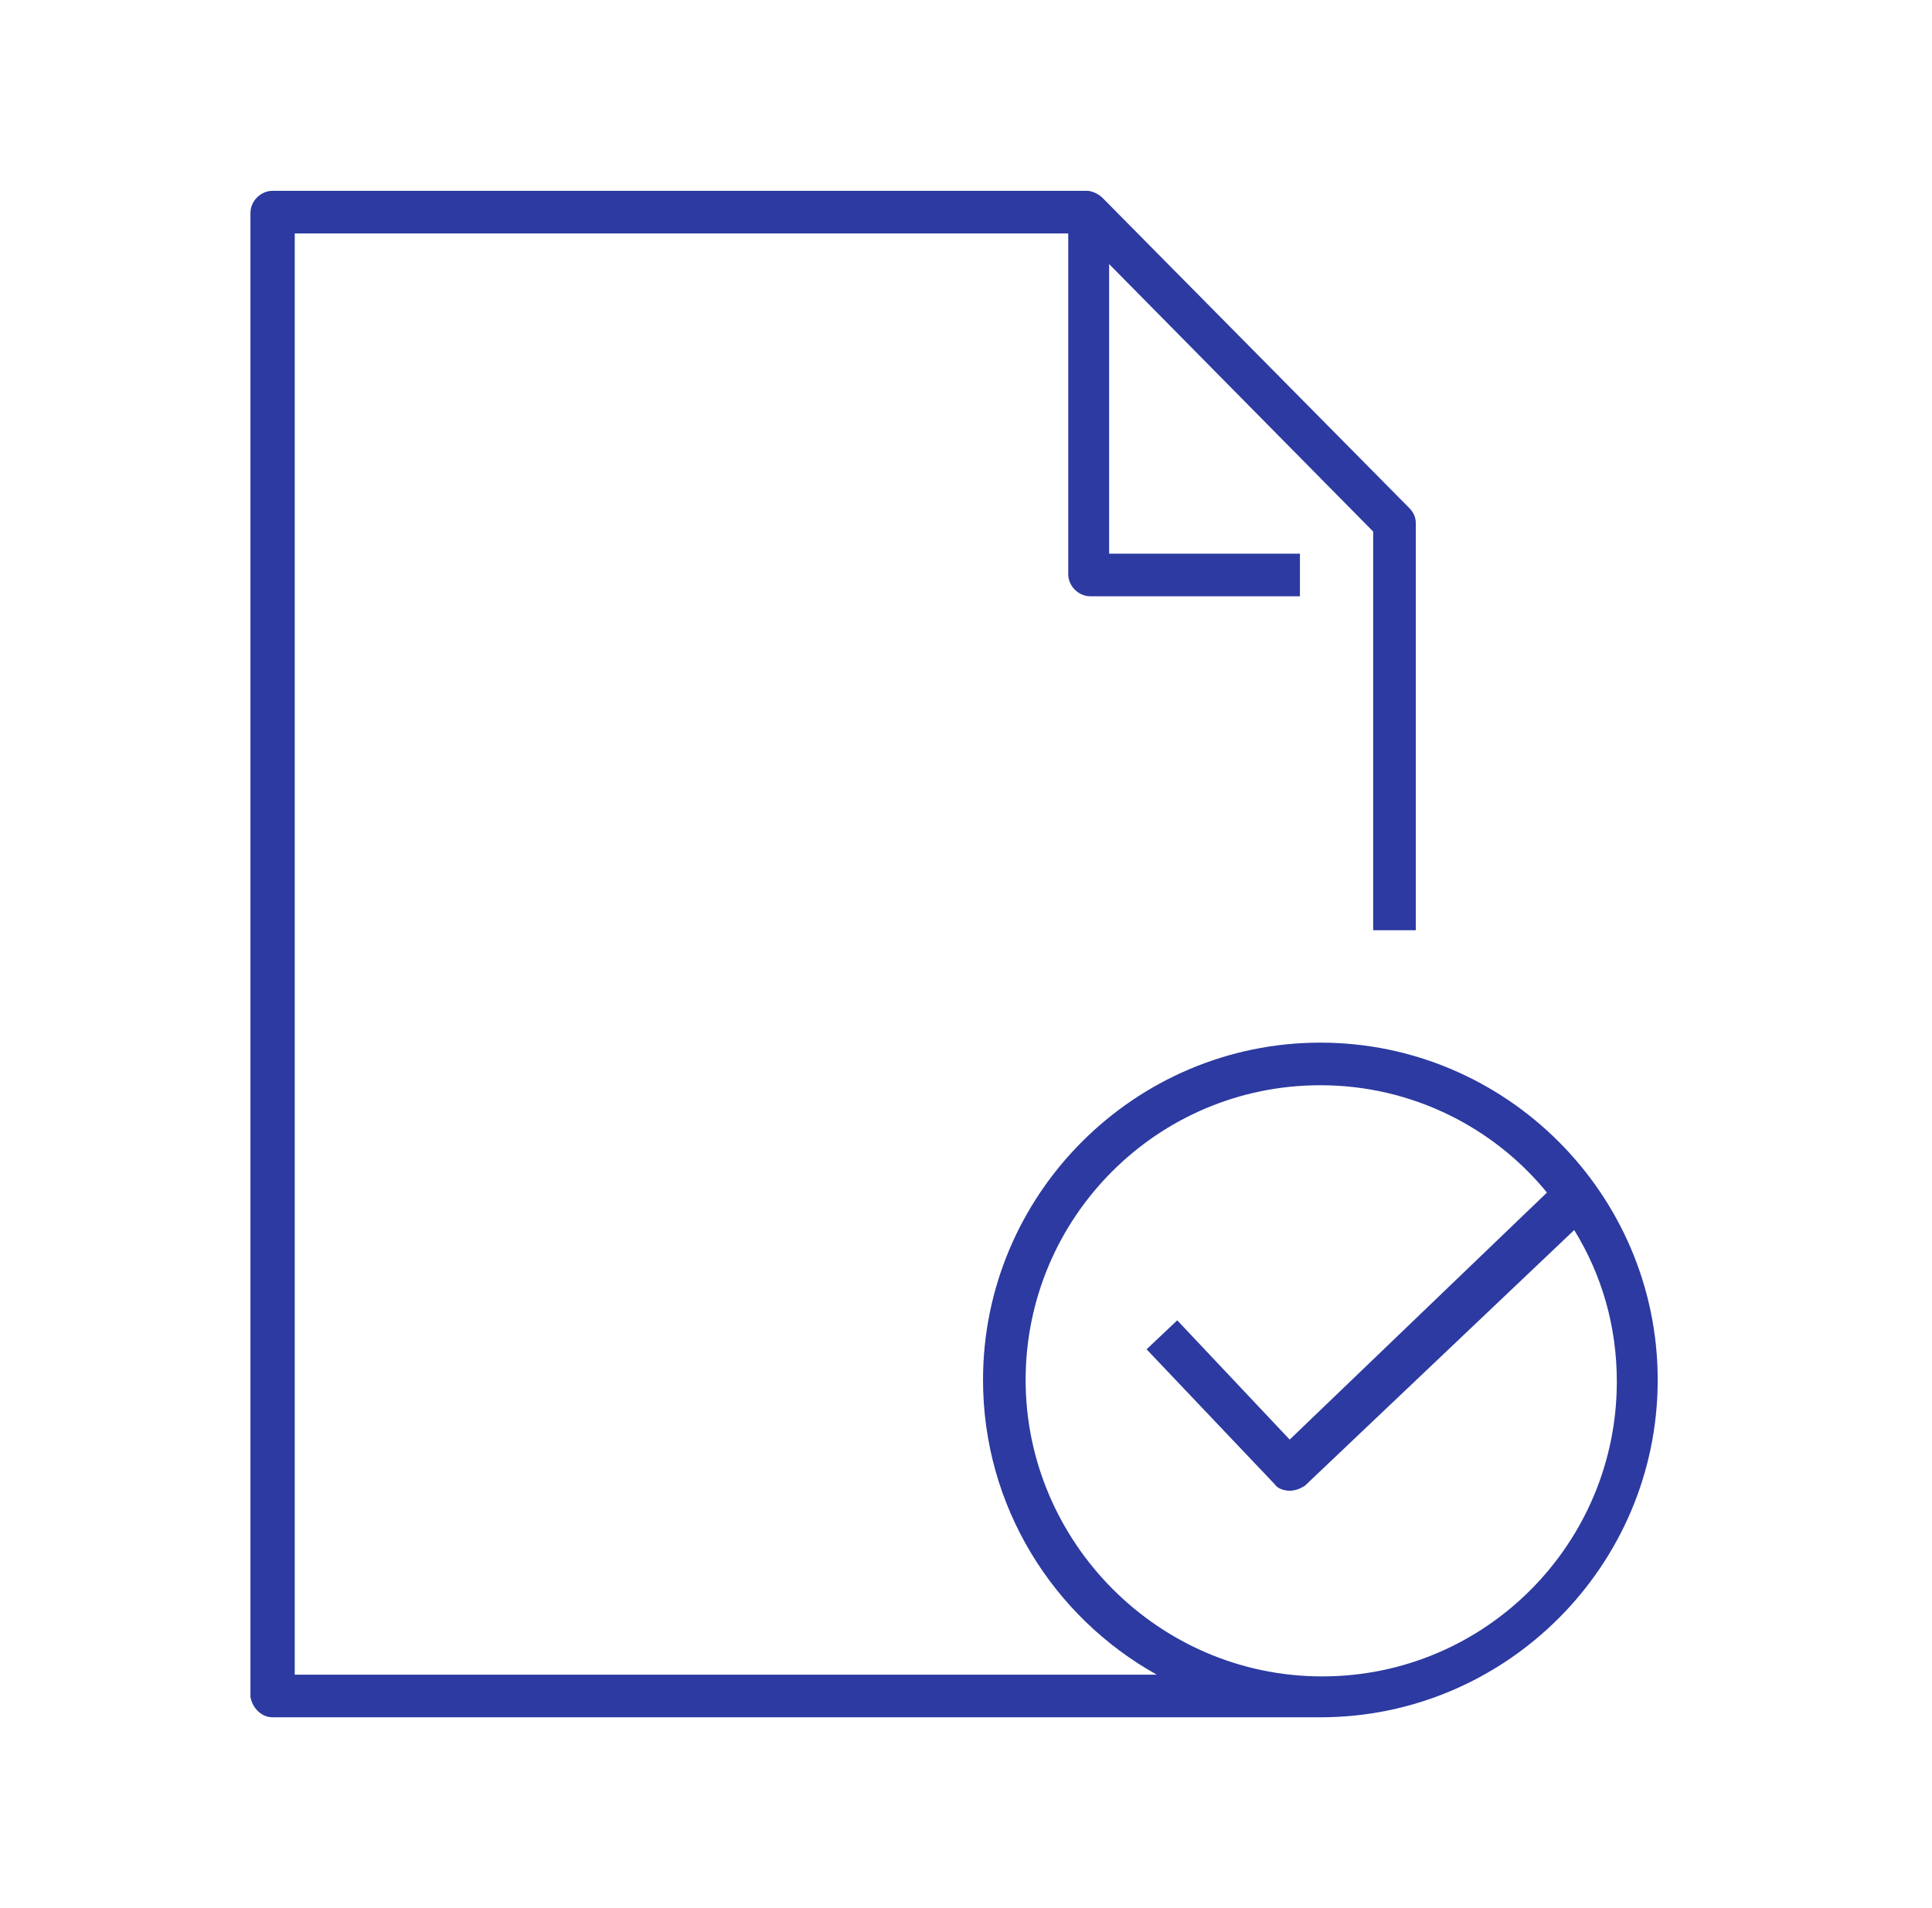 <svg width="81" height="80" viewBox="0 0 81 80" fill="none" xmlns="http://www.w3.org/2000/svg">
<path d="M11.429 72H55.357C63.143 72 69.5 65.643 69.5 57.857C69.5 50.071 63.143 43.714 55.357 43.714C47.571 43.714 41.214 50.071 41.214 57.857C41.214 63.143 44.143 67.786 48.5 70.214H12.357V9.786H44.786V24.071C44.786 24.571 45.214 25 45.714 25H54.5V23.214H46.5V11.071L57.571 22.286V39H59.357V21.929C59.357 21.714 59.286 21.5 59.071 21.286L46.214 8.286C46.071 8.143 45.786 8 45.571 8H11.429C10.929 8 10.5 8.429 10.5 8.929V71.143C10.571 71.571 10.929 72 11.429 72ZM43 57.857C43 51.071 48.5 45.5 55.357 45.5C59.214 45.5 62.643 47.286 64.857 50L54.071 60.357L49.357 55.357L48.071 56.571L53.429 62.214C53.571 62.429 53.857 62.5 54.071 62.5C54.286 62.5 54.5 62.429 54.714 62.286L66 51.571C67.143 53.429 67.786 55.571 67.786 57.929C67.786 64.714 62.286 70.286 55.429 70.286C48.571 70.286 43 64.643 43 57.857Z" fill="#2C3AA1"/>
</svg>
